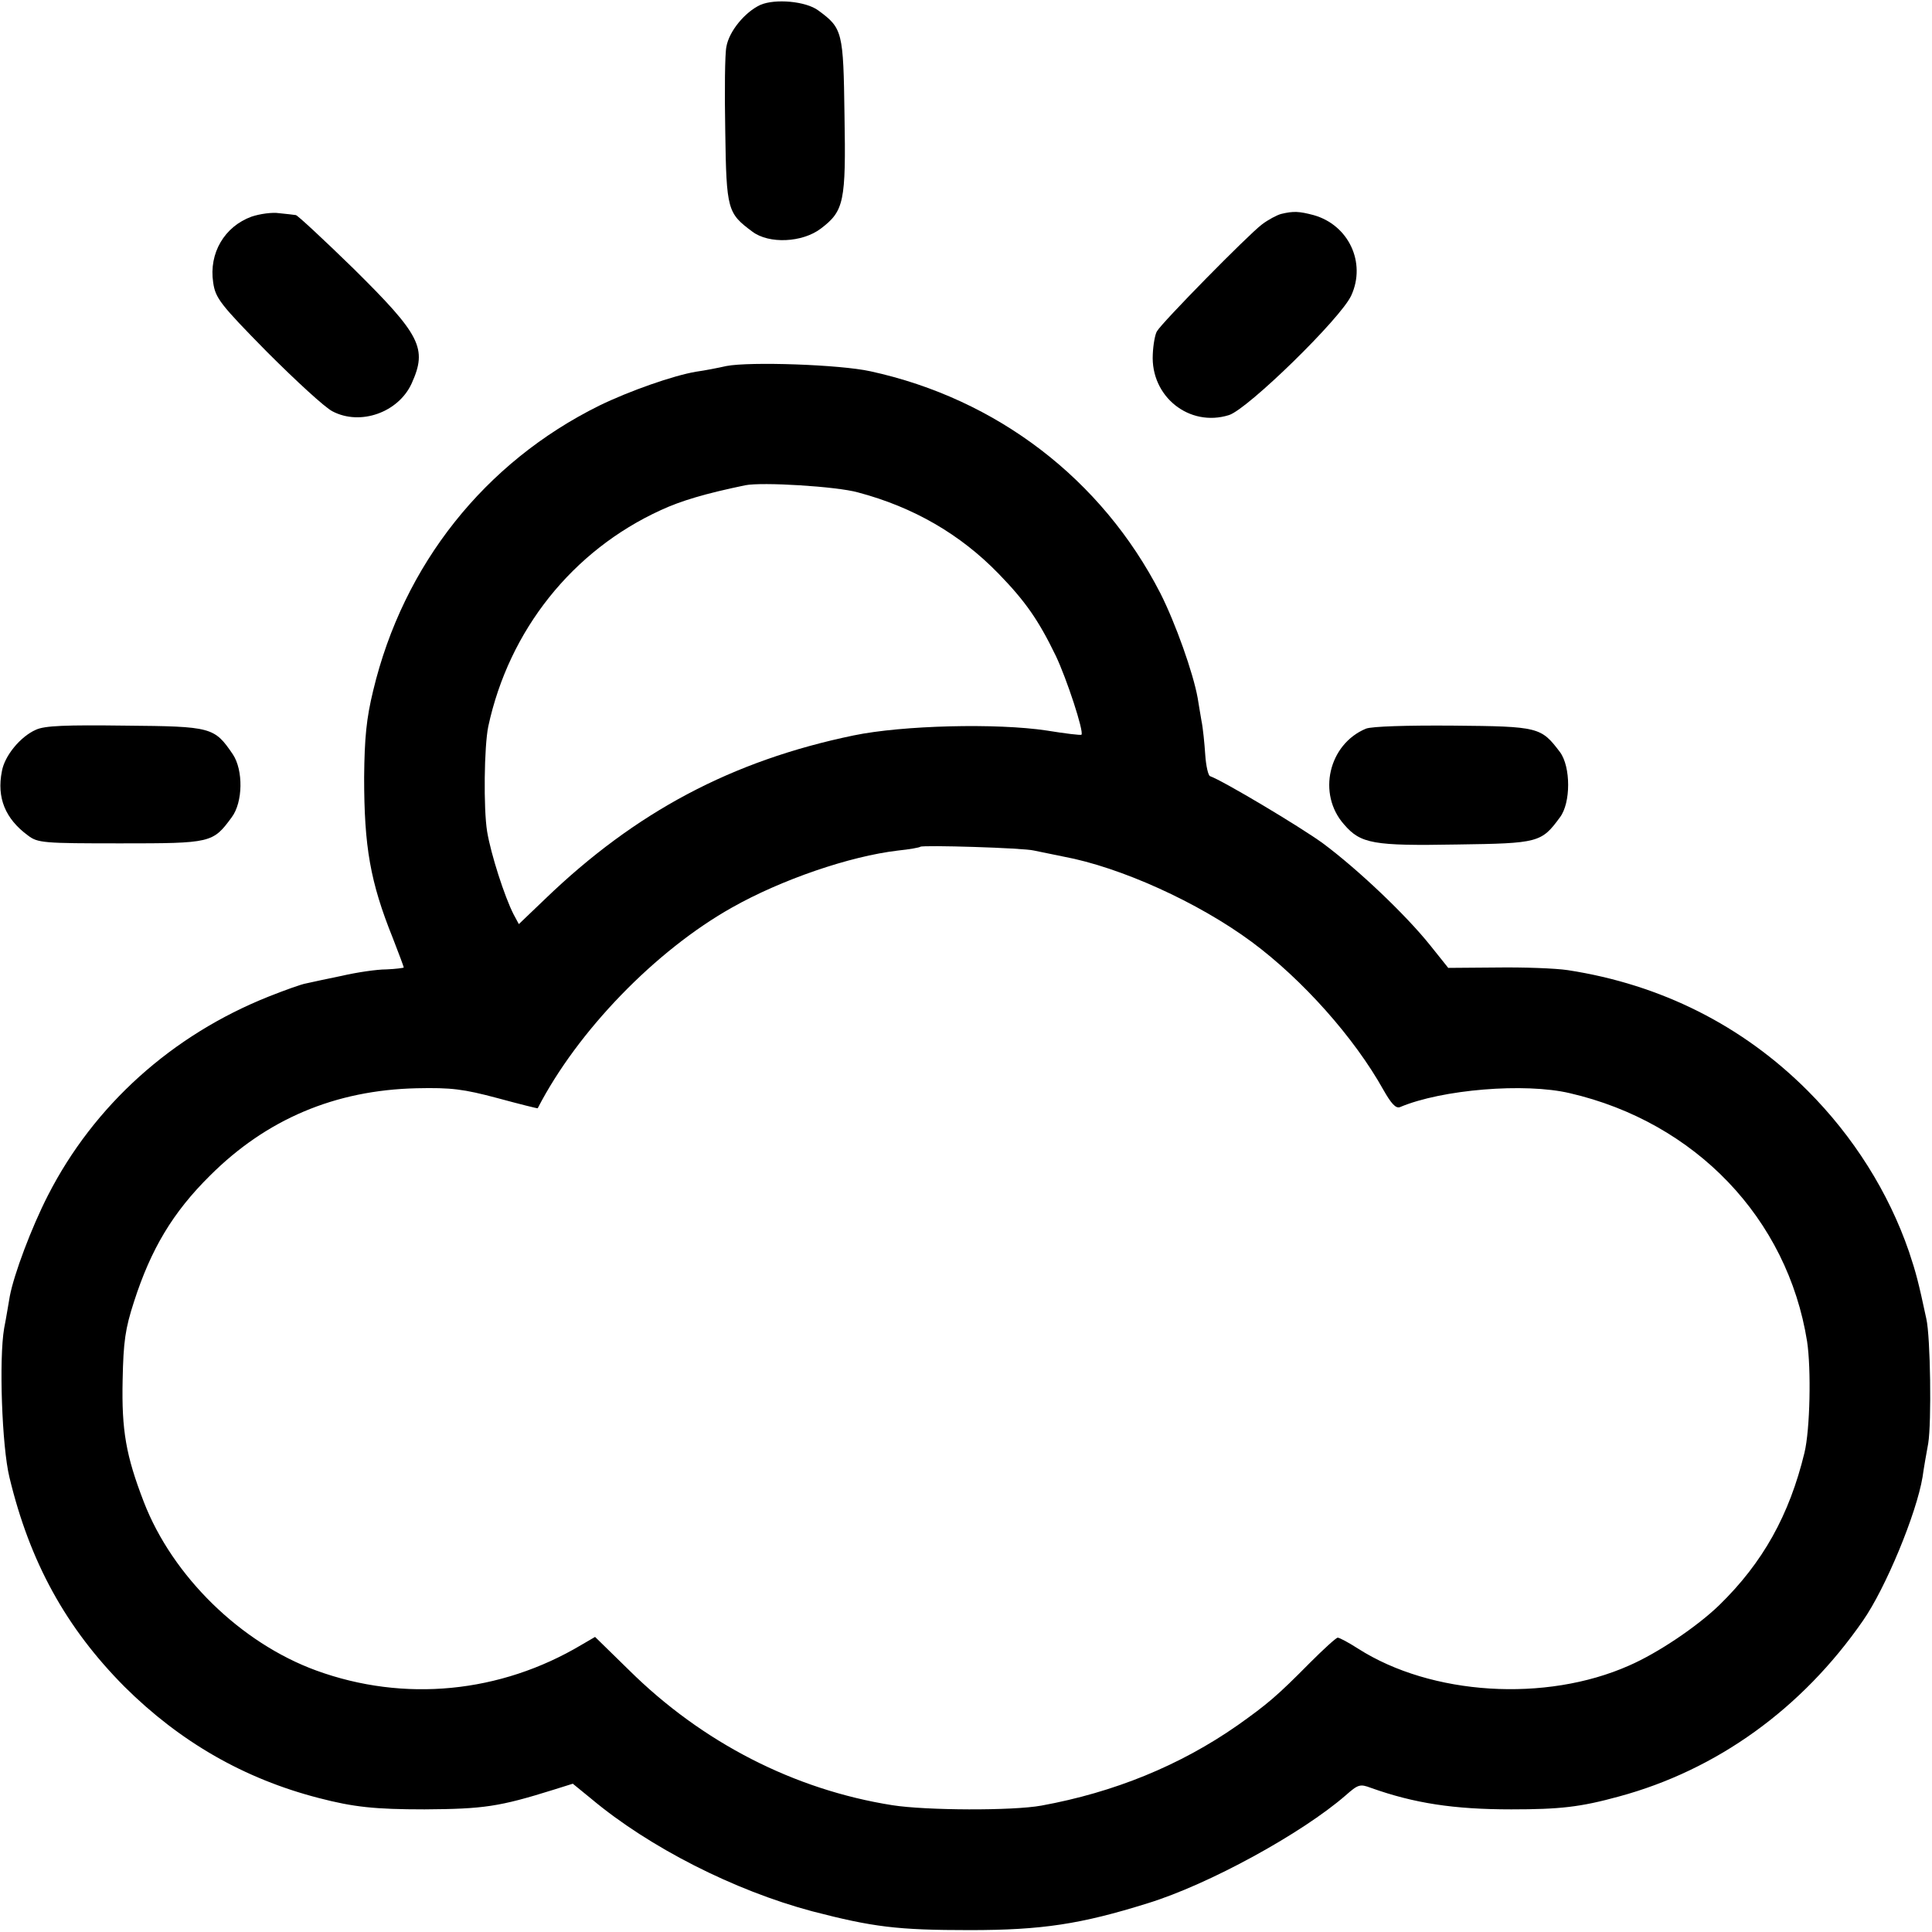 <?xml version="1.0" standalone="no"?>
<!DOCTYPE svg PUBLIC "-//W3C//DTD SVG 20010904//EN"
 "http://www.w3.org/TR/2001/REC-SVG-20010904/DTD/svg10.dtd">
<svg version="1.0" xmlns="http://www.w3.org/2000/svg"
 width="512pt" height="512pt" viewBox="0 0 512 512"
 preserveAspectRatio="xMidYMid meet">
<g transform="translate(0,512) scale(0.1,-0.1)"
fill="#000000" stroke="none">
<path d="M2015 5107 c-41 -19 -83 -70 -90 -111 -4 -18 -5 -119 -3 -224 3 -209
6 -217 72 -266 44 -33 132 -29 181 8 62 47 67 71 63 301 -3 221 -5 230 -69
277 -33 25 -115 32 -154 15z"/>
<path d="M667 4546 c-72 -26 -114 -97 -102 -175 6 -41 18 -57 143 -184 76 -76
153 -147 173 -157 74 -39 175 -3 210 74 42 93 24 128 -154 304 -80 78 -149
142 -153 142 -5 1 -25 3 -44 5 -19 3 -52 -2 -73 -9z"/>
<path d="M3395 4553 c-11 -3 -34 -15 -51 -28 -37 -28 -265 -260 -278 -283 -5
-8 -10 -36 -11 -61 -6 -112 97 -194 202 -161 50 16 297 257 324 317 40 87 -7
187 -100 213 -38 10 -53 11 -86 3z"/>
<path d="M1925 4150 c-22 -5 -58 -12 -80 -15 -60 -10 -177 -51 -257 -90 -303
-150 -519 -421 -599 -755 -18 -74 -23 -125 -24 -230 0 -184 16 -277 76 -426
16 -41 29 -76 29 -78 0 -1 -21 -4 -46 -5 -26 0 -79 -8 -118 -17 -39 -8 -81
-17 -94 -20 -13 -2 -57 -18 -100 -35 -256 -102 -463 -288 -585 -527 -44 -86
-90 -209 -101 -267 -3 -16 -9 -55 -15 -85 -14 -81 -6 -313 14 -395 54 -225
150 -399 305 -555 147 -146 317 -244 515 -295 92 -24 149 -30 280 -30 157 1
198 7 342 52 l51 16 49 -40 c154 -129 379 -243 585 -298 162 -42 226 -50 418
-50 192 0 295 16 471 71 163 50 410 186 525 286 33 29 38 31 67 20 115 -41
220 -57 372 -57 129 0 183 6 285 34 259 70 485 232 647 466 60 86 142 284 158
381 3 22 10 62 15 89 9 55 6 282 -5 330 -21 98 -27 121 -46 178 -54 157 -147
305 -269 427 -172 172 -388 281 -635 319 -33 5 -118 8 -189 7 l-128 -1 -48 60
c-64 80 -190 200 -284 270 -62 45 -265 166 -299 178 -5 1 -11 27 -13 57 -2 30
-6 71 -10 90 -3 19 -8 46 -10 60 -12 67 -59 199 -99 278 -155 302 -433 515
-768 588 -81 18 -320 26 -382 14z m349 -335 c147 -39 271 -111 372 -215 71
-73 106 -123 152 -218 29 -61 75 -201 68 -209 -1 -2 -43 3 -92 11 -132 20
-382 14 -512 -13 -323 -67 -578 -203 -817 -433 l-70 -67 -14 26 c-24 47 -60
159 -70 219 -10 61 -8 226 3 279 55 255 223 466 457 573 54 25 118 44 224 66
44 9 243 -3 299 -19z m466 -949 c14 -3 49 -10 78 -16 151 -28 357 -121 499
-226 135 -100 272 -254 349 -392 21 -37 33 -50 44 -46 111 47 331 65 450 37
333 -77 577 -332 629 -658 11 -73 8 -233 -7 -295 -40 -165 -110 -291 -226
-404 -59 -57 -163 -127 -239 -160 -221 -98 -524 -79 -718 45 -25 16 -49 29
-54 29 -4 0 -37 -30 -74 -67 -86 -87 -112 -109 -191 -165 -153 -107 -328 -178
-520 -213 -76 -14 -306 -13 -395 1 -260 41 -504 166 -698 358 l-90 88 -36 -21
c-215 -128 -470 -153 -703 -68 -200 73 -381 250 -457 447 -47 122 -59 189 -56
323 2 102 7 136 30 207 45 140 103 237 201 334 150 150 332 227 548 232 92 2
124 -2 214 -26 59 -16 107 -28 107 -27 105 204 312 418 515 532 131 74 312
136 440 151 30 3 57 8 59 10 6 5 274 -3 301 -10z"/>
<path d="M95 3186 c-41 -18 -83 -69 -90 -110 -14 -70 9 -126 69 -170 26 -20
41 -21 246 -21 240 0 244 1 294 69 30 40 31 125 3 167 -49 72 -56 74 -285 76
-157 2 -214 0 -237 -11z"/>
<path d="M3620 3189 c-99 -41 -130 -173 -58 -254 44 -51 77 -57 300 -53 215 3
223 5 272 72 29 38 29 134 0 173 -50 66 -56 68 -282 70 -123 1 -217 -2 -232
-8z"/>
</g>
</svg>
